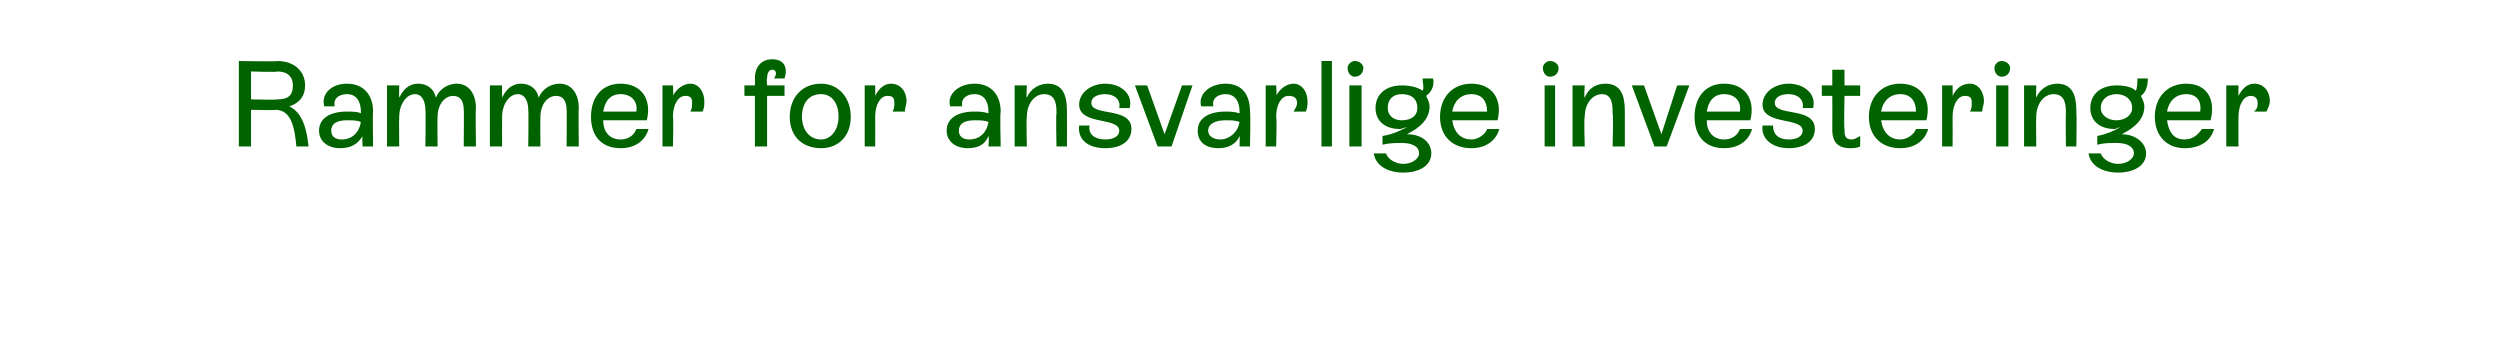 <?xml version="1.0" standalone="no"?><!DOCTYPE svg PUBLIC "-//W3C//DTD SVG 1.1//EN" "http://www.w3.org/Graphics/SVG/1.1/DTD/svg11.dtd"><svg xmlns="http://www.w3.org/2000/svg" version="1.1" width="143.4px" height="19.5px" viewBox="0 -2 143.4 19.5" style="top:-2px">  <desc>Rammer for ansvarlige investeringer</desc>  <defs/>  <g id="Polygon289482">    <path d="M 17.7 6.4 C 17.7 6.4 17 6.4 17 6.4 C 16.9 5.3 16.7 4.3 15.8 4.3 C 15.82 4.33 14.4 4.3 14.4 4.3 L 14.4 6.4 L 13.7 6.4 L 13.7 1.5 C 13.7 1.5 15.91 1.54 15.9 1.5 C 16.9 1.5 17.5 2.1 17.5 2.9 C 17.5 3.5 17.2 3.9 16.6 4.1 C 17.4 4.5 17.6 5.5 17.7 6.4 Z M 14.4 3.7 C 14.4 3.7 15.91 3.74 15.9 3.7 C 16.5 3.7 16.8 3.5 16.8 2.9 C 16.8 2.4 16.5 2.1 15.9 2.1 C 15.91 2.15 14.4 2.1 14.4 2.1 L 14.4 3.7 Z M 21.4 4.4 C 21.37 4.45 21.4 6.4 21.4 6.4 L 20.8 6.4 C 20.8 6.4 20.76 5.82 20.8 5.8 C 20.5 6.3 20.1 6.5 19.5 6.5 C 18.8 6.5 18.3 6.1 18.3 5.5 C 18.3 4.8 18.9 4.4 19.9 4.4 C 20.2 4.4 20.5 4.4 20.7 4.5 C 20.7 4.5 20.7 4.4 20.7 4.4 C 20.7 3.9 20.5 3.4 19.9 3.4 C 19.4 3.4 19.1 3.7 19.2 4.1 C 19.2 4.1 18.6 4.1 18.6 4.1 C 18.4 3.4 19 2.8 19.9 2.8 C 20.9 2.8 21.4 3.5 21.4 4.4 Z M 20.7 5 C 20.5 4.9 20.2 4.9 19.9 4.9 C 19.3 4.9 19 5.1 19 5.5 C 19 5.8 19.2 6 19.6 6 C 20.2 6 20.6 5.6 20.7 5 Z M 27.3 4.2 C 27.27 4.16 27.3 6.4 27.3 6.4 L 26.6 6.4 C 26.6 6.4 26.62 4.28 26.6 4.3 C 26.6 3.8 26.4 3.5 26 3.5 C 25.5 3.5 25.1 4 25.1 4.7 C 25.08 4.74 25.1 6.4 25.1 6.4 L 24.4 6.4 C 24.4 6.4 24.43 4.28 24.4 4.3 C 24.4 3.8 24.2 3.4 23.8 3.4 C 23.3 3.4 22.9 4 22.9 4.7 C 22.88 4.75 22.9 6.4 22.9 6.4 L 22.2 6.4 L 22.2 2.9 L 22.9 2.9 C 22.9 2.9 22.88 3.56 22.9 3.6 C 23.1 3.2 23.4 2.8 24 2.8 C 24.5 2.8 24.9 3.1 25 3.6 C 25.2 3.1 25.7 2.8 26.2 2.8 C 26.9 2.8 27.3 3.4 27.3 4.2 Z M 33.2 4.2 C 33.17 4.16 33.2 6.4 33.2 6.4 L 32.5 6.4 C 32.5 6.4 32.52 4.28 32.5 4.3 C 32.5 3.8 32.3 3.5 31.9 3.5 C 31.4 3.5 31 4 31 4.7 C 30.98 4.74 31 6.4 31 6.4 L 30.3 6.4 C 30.3 6.4 30.33 4.28 30.3 4.3 C 30.3 3.8 30.1 3.4 29.7 3.4 C 29.2 3.4 28.8 4 28.8 4.7 C 28.79 4.75 28.8 6.4 28.8 6.4 L 28.1 6.4 L 28.1 2.9 L 28.8 2.9 C 28.8 2.9 28.79 3.56 28.8 3.6 C 29 3.2 29.3 2.8 29.9 2.8 C 30.4 2.8 30.8 3.1 30.9 3.6 C 31.1 3.1 31.6 2.8 32.1 2.8 C 32.8 2.8 33.2 3.4 33.2 4.2 Z M 37.2 5.4 C 37 6.1 36.4 6.5 35.6 6.5 C 34.5 6.5 33.9 5.8 33.9 4.7 C 33.9 3.6 34.5 2.8 35.6 2.8 C 36.8 2.8 37.4 3.7 37.1 4.9 C 37.1 4.9 34.6 4.9 34.6 4.9 C 34.6 5.6 35 6 35.6 6 C 36.1 6 36.4 5.7 36.5 5.4 C 36.5 5.4 37.2 5.4 37.2 5.4 Z M 34.6 4.4 C 34.6 4.4 36.5 4.4 36.5 4.4 C 36.6 3.8 36.2 3.4 35.6 3.4 C 35 3.4 34.7 3.8 34.6 4.4 Z M 40.4 3.8 C 40.4 4 40.4 4.2 40.3 4.4 C 40.3 4.4 39.6 4.4 39.6 4.4 C 39.7 4.2 39.7 4.1 39.7 3.9 C 39.7 3.6 39.6 3.5 39.3 3.5 C 38.9 3.5 38.6 4 38.6 4.7 C 38.64 4.73 38.6 6.4 38.6 6.4 L 38 6.4 L 38 2.9 L 38.6 2.9 C 38.6 2.9 38.64 3.53 38.6 3.5 C 38.8 3.1 39.2 2.8 39.6 2.8 C 40.1 2.8 40.4 3.3 40.4 3.8 Z M 44.4 2.5 C 44.6 2.2 44.5 2 44.3 2 C 44.1 2 44 2.2 44 2.5 C 43.96 2.46 44 2.9 44 2.9 L 45 2.9 L 45 3.5 L 44 3.5 L 44 6.4 L 43.3 6.4 L 43.3 3.5 L 42.7 3.5 L 42.7 2.9 L 43.3 2.9 C 43.3 2.9 43.31 2.46 43.3 2.5 C 43.3 1.8 43.7 1.4 44.3 1.4 C 45 1.4 45.2 1.9 45 2.5 C 45 2.5 44.4 2.5 44.4 2.5 Z M 45.3 4.7 C 45.3 3.6 46 2.8 47.1 2.8 C 48.1 2.8 48.8 3.6 48.8 4.7 C 48.8 5.8 48.1 6.5 47.1 6.5 C 46 6.5 45.3 5.8 45.3 4.7 Z M 48.1 4.7 C 48.1 3.9 47.7 3.4 47.1 3.4 C 46.4 3.4 46 3.9 46 4.7 C 46 5.4 46.4 6 47.1 6 C 47.7 6 48.1 5.4 48.1 4.7 Z M 52 3.8 C 52 4 51.9 4.2 51.9 4.4 C 51.9 4.4 51.2 4.4 51.2 4.4 C 51.3 4.2 51.3 4.1 51.3 3.9 C 51.3 3.6 51.2 3.5 50.9 3.5 C 50.5 3.5 50.2 4 50.2 4.7 C 50.21 4.73 50.2 6.4 50.2 6.4 L 49.6 6.4 L 49.6 2.9 L 50.2 2.9 C 50.2 2.9 50.21 3.53 50.2 3.5 C 50.4 3.1 50.7 2.8 51.1 2.8 C 51.7 2.8 52 3.3 52 3.8 Z M 57.4 4.4 C 57.35 4.45 57.4 6.4 57.4 6.4 L 56.7 6.4 C 56.7 6.4 56.74 5.82 56.7 5.8 C 56.5 6.3 56.1 6.5 55.5 6.5 C 54.8 6.5 54.3 6.1 54.3 5.5 C 54.3 4.8 54.9 4.4 55.9 4.4 C 56.1 4.4 56.4 4.4 56.7 4.5 C 56.7 4.5 56.7 4.4 56.7 4.4 C 56.7 3.9 56.5 3.4 55.9 3.4 C 55.4 3.4 55.1 3.7 55.2 4.1 C 55.2 4.1 54.5 4.1 54.5 4.1 C 54.3 3.4 55 2.8 55.9 2.8 C 56.9 2.8 57.4 3.5 57.4 4.4 Z M 56.7 5 C 56.5 4.9 56.2 4.9 55.9 4.9 C 55.3 4.9 55 5.1 55 5.5 C 55 5.8 55.2 6 55.6 6 C 56.2 6 56.6 5.6 56.7 5 Z M 61.2 4.5 C 61.21 4.52 61.2 6.4 61.2 6.4 L 60.6 6.4 C 60.6 6.4 60.56 4.54 60.6 4.5 C 60.6 4.1 60.6 3.4 59.9 3.4 C 59.3 3.4 58.9 4 58.9 4.7 C 58.86 4.74 58.9 6.4 58.9 6.4 L 58.2 6.4 L 58.2 2.9 L 58.9 2.9 C 58.9 2.9 58.86 3.6 58.9 3.6 C 59.1 3.1 59.6 2.8 60.1 2.8 C 61.2 2.8 61.2 3.9 61.2 4.5 Z M 61.9 5.2 C 61.9 5.2 62.5 5.2 62.5 5.2 C 62.4 5.7 62.8 6 63.4 6 C 63.9 6 64.2 5.8 64.2 5.5 C 64.2 4.7 61.9 5.2 61.9 4 C 61.9 3.3 62.6 2.8 63.4 2.8 C 64.3 2.8 65 3.4 64.8 4.2 C 64.8 4.2 64.2 4.2 64.2 4.2 C 64.3 3.7 63.9 3.4 63.4 3.4 C 62.9 3.4 62.6 3.6 62.6 3.9 C 62.6 4.7 64.9 4.1 64.9 5.4 C 64.9 6.1 64.3 6.5 63.4 6.5 C 62.4 6.5 61.8 6 61.9 5.2 Z M 67.8 2.9 L 68.4 2.9 L 67.2 6.4 L 66.4 6.4 L 65.1 2.9 L 65.8 2.9 L 66.8 5.7 L 67.8 2.9 Z M 71.7 4.4 C 71.74 4.45 71.7 6.4 71.7 6.4 L 71.1 6.4 C 71.1 6.4 71.12 5.82 71.1 5.8 C 70.9 6.3 70.4 6.5 69.9 6.5 C 69.1 6.5 68.7 6.1 68.7 5.5 C 68.7 4.8 69.3 4.4 70.3 4.4 C 70.5 4.4 70.8 4.4 71.1 4.5 C 71.1 4.5 71.1 4.4 71.1 4.4 C 71.1 3.9 70.9 3.4 70.3 3.4 C 69.8 3.4 69.5 3.7 69.6 4.1 C 69.6 4.1 68.9 4.1 68.9 4.1 C 68.7 3.4 69.4 2.8 70.3 2.8 C 71.3 2.8 71.7 3.5 71.7 4.4 Z M 71.1 5 C 70.9 4.9 70.6 4.9 70.3 4.9 C 69.7 4.9 69.3 5.1 69.3 5.5 C 69.3 5.8 69.6 6 70 6 C 70.5 6 71 5.6 71.1 5 Z M 75 3.8 C 75 4 75 4.2 74.9 4.4 C 74.9 4.4 74.2 4.4 74.2 4.4 C 74.3 4.2 74.4 4.1 74.4 3.9 C 74.4 3.6 74.2 3.5 73.9 3.5 C 73.5 3.5 73.2 4 73.2 4.7 C 73.25 4.73 73.2 6.4 73.2 6.4 L 72.6 6.4 L 72.6 2.9 L 73.2 2.9 C 73.2 2.9 73.25 3.53 73.2 3.5 C 73.4 3.1 73.8 2.8 74.2 2.8 C 74.7 2.8 75 3.3 75 3.8 Z M 75.8 6.4 L 75.8 1.5 L 76.4 1.5 L 76.4 6.4 L 75.8 6.4 Z M 77.3 1.9 C 77.3 1.7 77.5 1.5 77.7 1.5 C 78 1.5 78.2 1.7 78.2 1.9 C 78.2 2.2 78 2.4 77.7 2.4 C 77.5 2.4 77.3 2.2 77.3 1.9 Z M 77.4 6.4 L 77.4 2.9 L 78.1 2.9 L 78.1 6.4 L 77.4 6.4 Z M 82.1 6.8 C 82.1 7.5 81.4 7.9 80.5 7.9 C 79.6 7.9 78.9 7.5 78.8 6.8 C 78.8 6.8 79.5 6.8 79.5 6.8 C 79.6 7.1 80 7.4 80.5 7.4 C 81 7.4 81.4 7.1 81.4 6.8 C 81.4 6.4 81 6.2 80.4 6.2 C 80.1 6.2 79.7 6.2 79.3 6.3 C 79.3 6.3 79.3 5.8 79.3 5.8 C 79.9 5.7 80.3 5.5 80.7 5.3 C 80.6 5.3 80.4 5.4 80.3 5.4 C 79.4 5.4 78.9 4.9 78.9 4.2 C 78.9 3.4 79.5 2.9 80.4 2.9 C 80.9 2.9 81.3 3 81.6 3.2 C 81.7 3.1 81.6 2.7 81.6 2.5 C 81.6 2.5 82.2 2.5 82.2 2.5 C 82.3 2.9 82.1 3.3 81.8 3.5 C 81.9 3.7 82 3.9 82 4.1 C 82 4.8 81.5 5.3 80.7 5.7 C 81.6 5.7 82.1 6.2 82.1 6.8 Z M 80.4 4.9 C 81 4.9 81.3 4.6 81.3 4.2 C 81.3 3.7 81 3.4 80.4 3.4 C 79.9 3.4 79.6 3.7 79.6 4.2 C 79.6 4.6 79.9 4.9 80.4 4.9 Z M 86 5.4 C 85.8 6.1 85.2 6.5 84.4 6.5 C 83.3 6.5 82.6 5.8 82.6 4.7 C 82.6 3.6 83.3 2.8 84.4 2.8 C 85.6 2.8 86.2 3.7 85.9 4.9 C 85.9 4.9 83.3 4.9 83.3 4.9 C 83.4 5.6 83.8 6 84.4 6 C 84.8 6 85.2 5.7 85.3 5.4 C 85.3 5.4 86 5.4 86 5.4 Z M 83.3 4.4 C 83.3 4.4 85.3 4.4 85.3 4.4 C 85.3 3.8 85 3.4 84.4 3.4 C 83.8 3.4 83.4 3.8 83.3 4.4 Z M 88.5 1.9 C 88.5 1.7 88.7 1.5 88.9 1.5 C 89.2 1.5 89.4 1.7 89.4 1.9 C 89.4 2.2 89.2 2.4 88.9 2.4 C 88.7 2.4 88.5 2.2 88.5 1.9 Z M 88.6 6.4 L 88.6 2.9 L 89.2 2.9 L 89.2 6.4 L 88.6 6.4 Z M 93.2 4.5 C 93.2 4.52 93.2 6.4 93.2 6.4 L 92.5 6.4 C 92.5 6.4 92.55 4.54 92.5 4.5 C 92.5 4.1 92.5 3.4 91.9 3.4 C 91.3 3.4 90.9 4 90.9 4.7 C 90.85 4.74 90.9 6.4 90.9 6.4 L 90.2 6.4 L 90.2 2.9 L 90.9 2.9 C 90.9 2.9 90.85 3.6 90.9 3.6 C 91.1 3.1 91.5 2.8 92.1 2.8 C 93.2 2.8 93.2 3.9 93.2 4.5 Z M 96.2 2.9 L 96.9 2.9 L 95.6 6.4 L 94.9 6.4 L 93.6 2.9 L 94.3 2.9 L 95.3 5.7 L 96.2 2.9 Z M 100.5 5.4 C 100.3 6.1 99.7 6.5 98.9 6.5 C 97.8 6.5 97.2 5.8 97.2 4.7 C 97.2 3.6 97.8 2.8 98.9 2.8 C 100.1 2.8 100.7 3.7 100.4 4.9 C 100.4 4.9 97.9 4.9 97.9 4.9 C 97.9 5.6 98.3 6 98.9 6 C 99.4 6 99.7 5.7 99.8 5.4 C 99.8 5.4 100.5 5.4 100.5 5.4 Z M 97.9 4.4 C 97.9 4.4 99.8 4.4 99.8 4.4 C 99.9 3.8 99.5 3.4 98.9 3.4 C 98.3 3.4 98 3.8 97.9 4.4 Z M 101.1 5.2 C 101.1 5.2 101.7 5.2 101.7 5.2 C 101.7 5.7 102 6 102.6 6 C 103.1 6 103.4 5.8 103.4 5.5 C 103.4 4.7 101.1 5.2 101.1 4 C 101.1 3.3 101.8 2.8 102.6 2.8 C 103.5 2.8 104.2 3.4 104 4.2 C 104 4.2 103.4 4.2 103.4 4.2 C 103.5 3.7 103.1 3.4 102.6 3.4 C 102.1 3.4 101.8 3.6 101.8 3.9 C 101.8 4.7 104.1 4.1 104.1 5.4 C 104.1 6.1 103.5 6.5 102.6 6.5 C 101.7 6.5 101 6 101.1 5.2 Z M 106.7 3.5 L 105.8 3.5 C 105.8 3.5 105.76 5.38 105.8 5.4 C 105.8 5.7 105.8 6 106.2 6 C 106.4 6 106.5 5.9 106.7 5.8 C 106.7 5.8 106.7 6.4 106.7 6.4 C 106.5 6.5 106.3 6.5 106.1 6.5 C 105.1 6.5 105.1 5.7 105.1 5.4 C 105.11 5.39 105.1 3.5 105.1 3.5 L 104.5 3.5 L 104.5 2.9 L 105.1 2.9 L 105.1 2 L 105.8 2 L 105.8 2.9 L 106.7 2.9 L 106.7 3.5 Z M 110.6 5.4 C 110.4 6.1 109.8 6.5 109 6.5 C 107.9 6.5 107.2 5.8 107.2 4.7 C 107.2 3.6 107.9 2.8 109 2.8 C 110.2 2.8 110.8 3.7 110.5 4.9 C 110.5 4.9 107.9 4.9 107.9 4.9 C 108 5.6 108.4 6 109 6 C 109.4 6 109.8 5.7 109.9 5.4 C 109.9 5.4 110.6 5.4 110.6 5.4 Z M 107.9 4.4 C 107.9 4.4 109.9 4.4 109.9 4.4 C 109.9 3.8 109.6 3.4 109 3.4 C 108.4 3.4 108 3.8 107.9 4.4 Z M 113.8 3.8 C 113.8 4 113.7 4.2 113.7 4.4 C 113.7 4.4 113 4.4 113 4.4 C 113.1 4.2 113.1 4.1 113.1 3.9 C 113.1 3.6 113 3.5 112.7 3.5 C 112.3 3.5 112 4 112 4.7 C 112.01 4.73 112 6.4 112 6.4 L 111.4 6.4 L 111.4 2.9 L 112 2.9 C 112 2.9 112.01 3.53 112 3.5 C 112.2 3.1 112.5 2.8 113 2.8 C 113.5 2.8 113.8 3.3 113.8 3.8 Z M 114.4 1.9 C 114.4 1.7 114.6 1.5 114.8 1.5 C 115.1 1.5 115.3 1.7 115.3 1.9 C 115.3 2.2 115.1 2.4 114.8 2.4 C 114.6 2.4 114.4 2.2 114.4 1.9 Z M 114.5 6.4 L 114.5 2.9 L 115.2 2.9 L 115.2 6.4 L 114.5 6.4 Z M 119.1 4.5 C 119.13 4.52 119.1 6.4 119.1 6.4 L 118.5 6.4 C 118.5 6.4 118.48 4.54 118.5 4.5 C 118.5 4.1 118.5 3.4 117.8 3.4 C 117.2 3.4 116.8 4 116.8 4.7 C 116.78 4.74 116.8 6.4 116.8 6.4 L 116.1 6.4 L 116.1 2.9 L 116.8 2.9 C 116.8 2.9 116.78 3.6 116.8 3.6 C 117 3.1 117.5 2.8 118 2.8 C 119.1 2.8 119.1 3.9 119.1 4.5 Z M 123.1 6.8 C 123.1 7.5 122.4 7.9 121.5 7.9 C 120.6 7.9 119.9 7.5 119.8 6.8 C 119.8 6.8 120.5 6.8 120.5 6.8 C 120.6 7.1 121 7.4 121.5 7.4 C 122 7.4 122.4 7.1 122.4 6.8 C 122.4 6.4 122 6.2 121.4 6.2 C 121 6.2 120.7 6.2 120.3 6.3 C 120.3 6.3 120.3 5.8 120.3 5.8 C 120.8 5.7 121.3 5.5 121.6 5.3 C 121.5 5.3 121.4 5.4 121.3 5.4 C 120.4 5.4 119.9 4.9 119.9 4.2 C 119.9 3.4 120.5 2.9 121.4 2.9 C 121.9 2.9 122.3 3 122.5 3.2 C 122.6 3.1 122.6 2.7 122.6 2.5 C 122.6 2.5 123.2 2.5 123.2 2.5 C 123.2 2.9 123.1 3.3 122.8 3.5 C 122.9 3.7 123 3.9 123 4.1 C 123 4.8 122.5 5.3 121.7 5.7 C 122.5 5.7 123.1 6.2 123.1 6.8 Z M 121.4 4.9 C 121.9 4.9 122.3 4.6 122.3 4.2 C 122.3 3.7 121.9 3.4 121.4 3.4 C 120.9 3.4 120.5 3.7 120.5 4.2 C 120.5 4.6 120.9 4.9 121.4 4.9 Z M 127 5.4 C 126.8 6.1 126.2 6.5 125.3 6.5 C 124.3 6.5 123.6 5.8 123.6 4.7 C 123.6 3.6 124.3 2.8 125.4 2.8 C 126.6 2.8 127.1 3.7 126.8 4.9 C 126.8 4.9 124.3 4.9 124.3 4.9 C 124.4 5.6 124.7 6 125.3 6 C 125.8 6 126.1 5.7 126.3 5.4 C 126.3 5.4 127 5.4 127 5.4 Z M 124.3 4.4 C 124.3 4.4 126.2 4.4 126.2 4.4 C 126.3 3.8 126 3.4 125.4 3.4 C 124.8 3.4 124.4 3.8 124.3 4.4 Z M 130.2 3.8 C 130.2 4 130.1 4.2 130 4.4 C 130 4.4 129.3 4.4 129.3 4.4 C 129.5 4.2 129.5 4.1 129.5 3.9 C 129.5 3.6 129.3 3.5 129.1 3.5 C 128.7 3.5 128.4 4 128.4 4.7 C 128.39 4.73 128.4 6.4 128.4 6.4 L 127.7 6.4 L 127.7 2.9 L 128.4 2.9 C 128.4 2.9 128.39 3.53 128.4 3.5 C 128.6 3.1 128.9 2.8 129.3 2.8 C 129.9 2.8 130.2 3.3 130.2 3.8 Z " stroke="none" fill="#006300"/>  </g></svg>